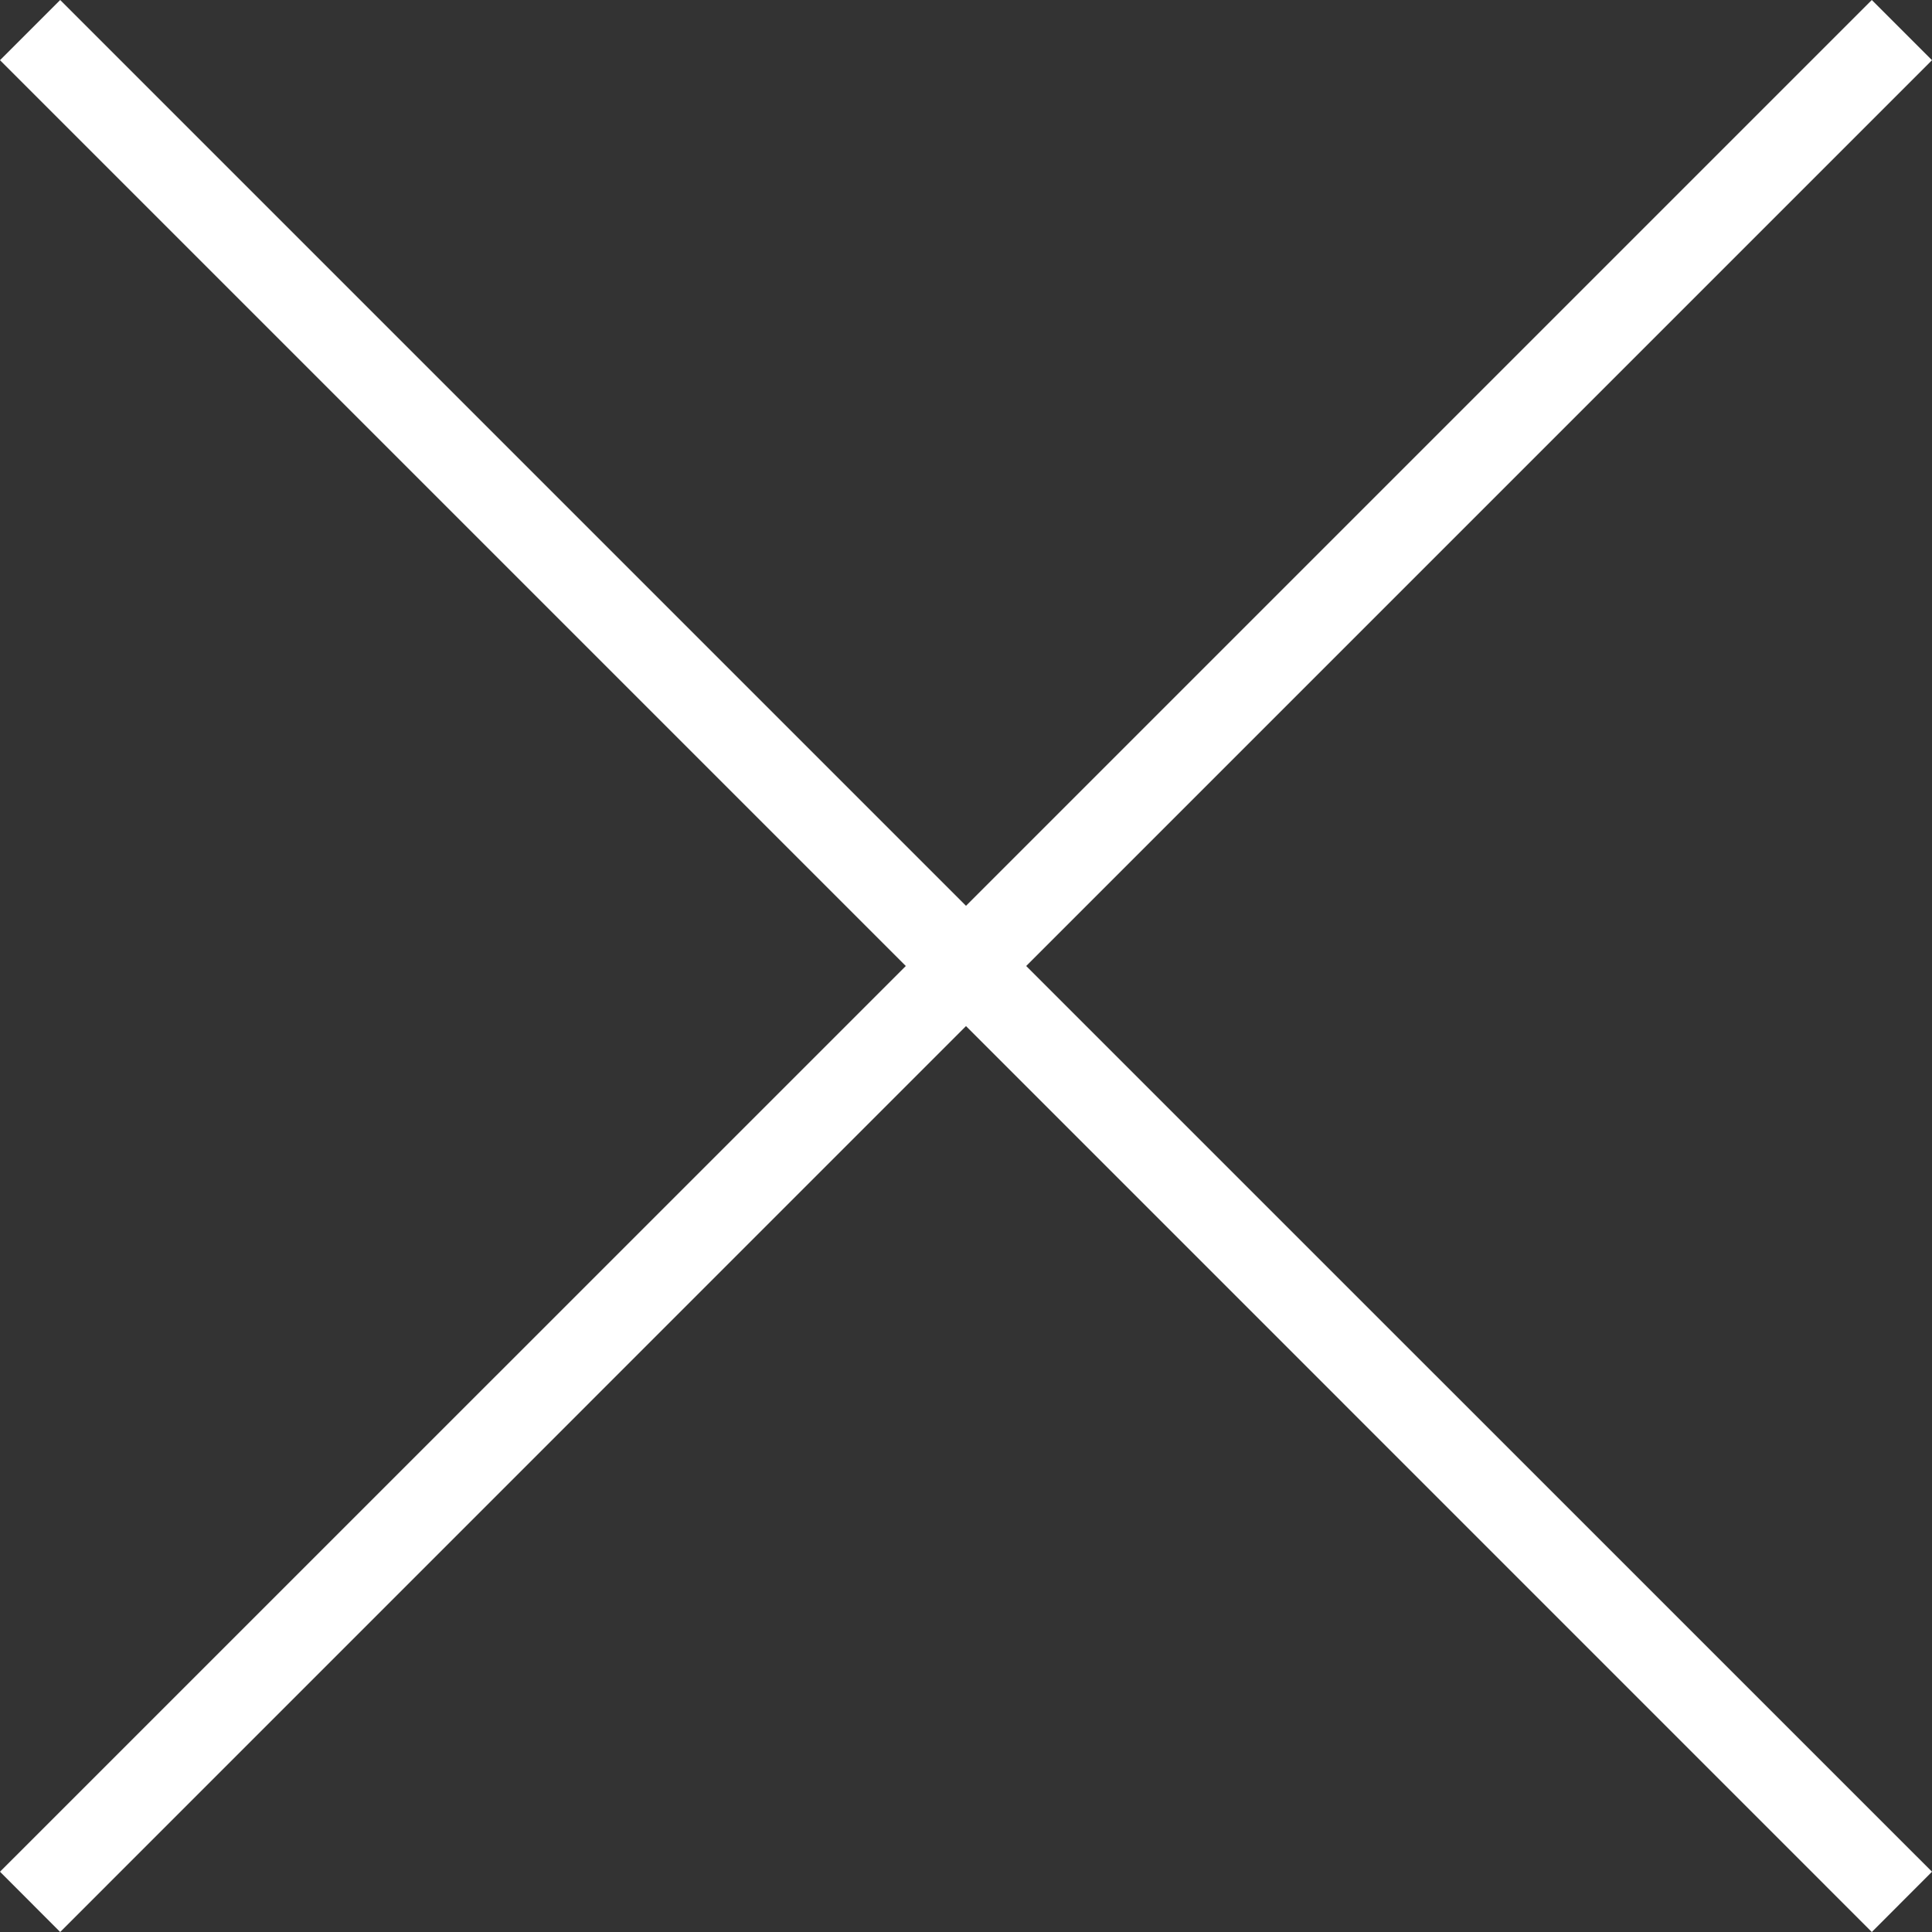 <svg width="20" height="20" viewBox="0 0 20 20" fill="none" xmlns="http://www.w3.org/2000/svg">
<rect x="0" y="0" width="20" height="20" fill="#333333" stroke="none"/>
<path d="M20 0.623L19.377 0L10 9.377L0.623 0L0 0.623L9.377 10L0 19.376L0.623 20L10 10.622L19.377 20L20 19.376L10.623 10L20 0.623Z" fill="white"/>
</svg>
